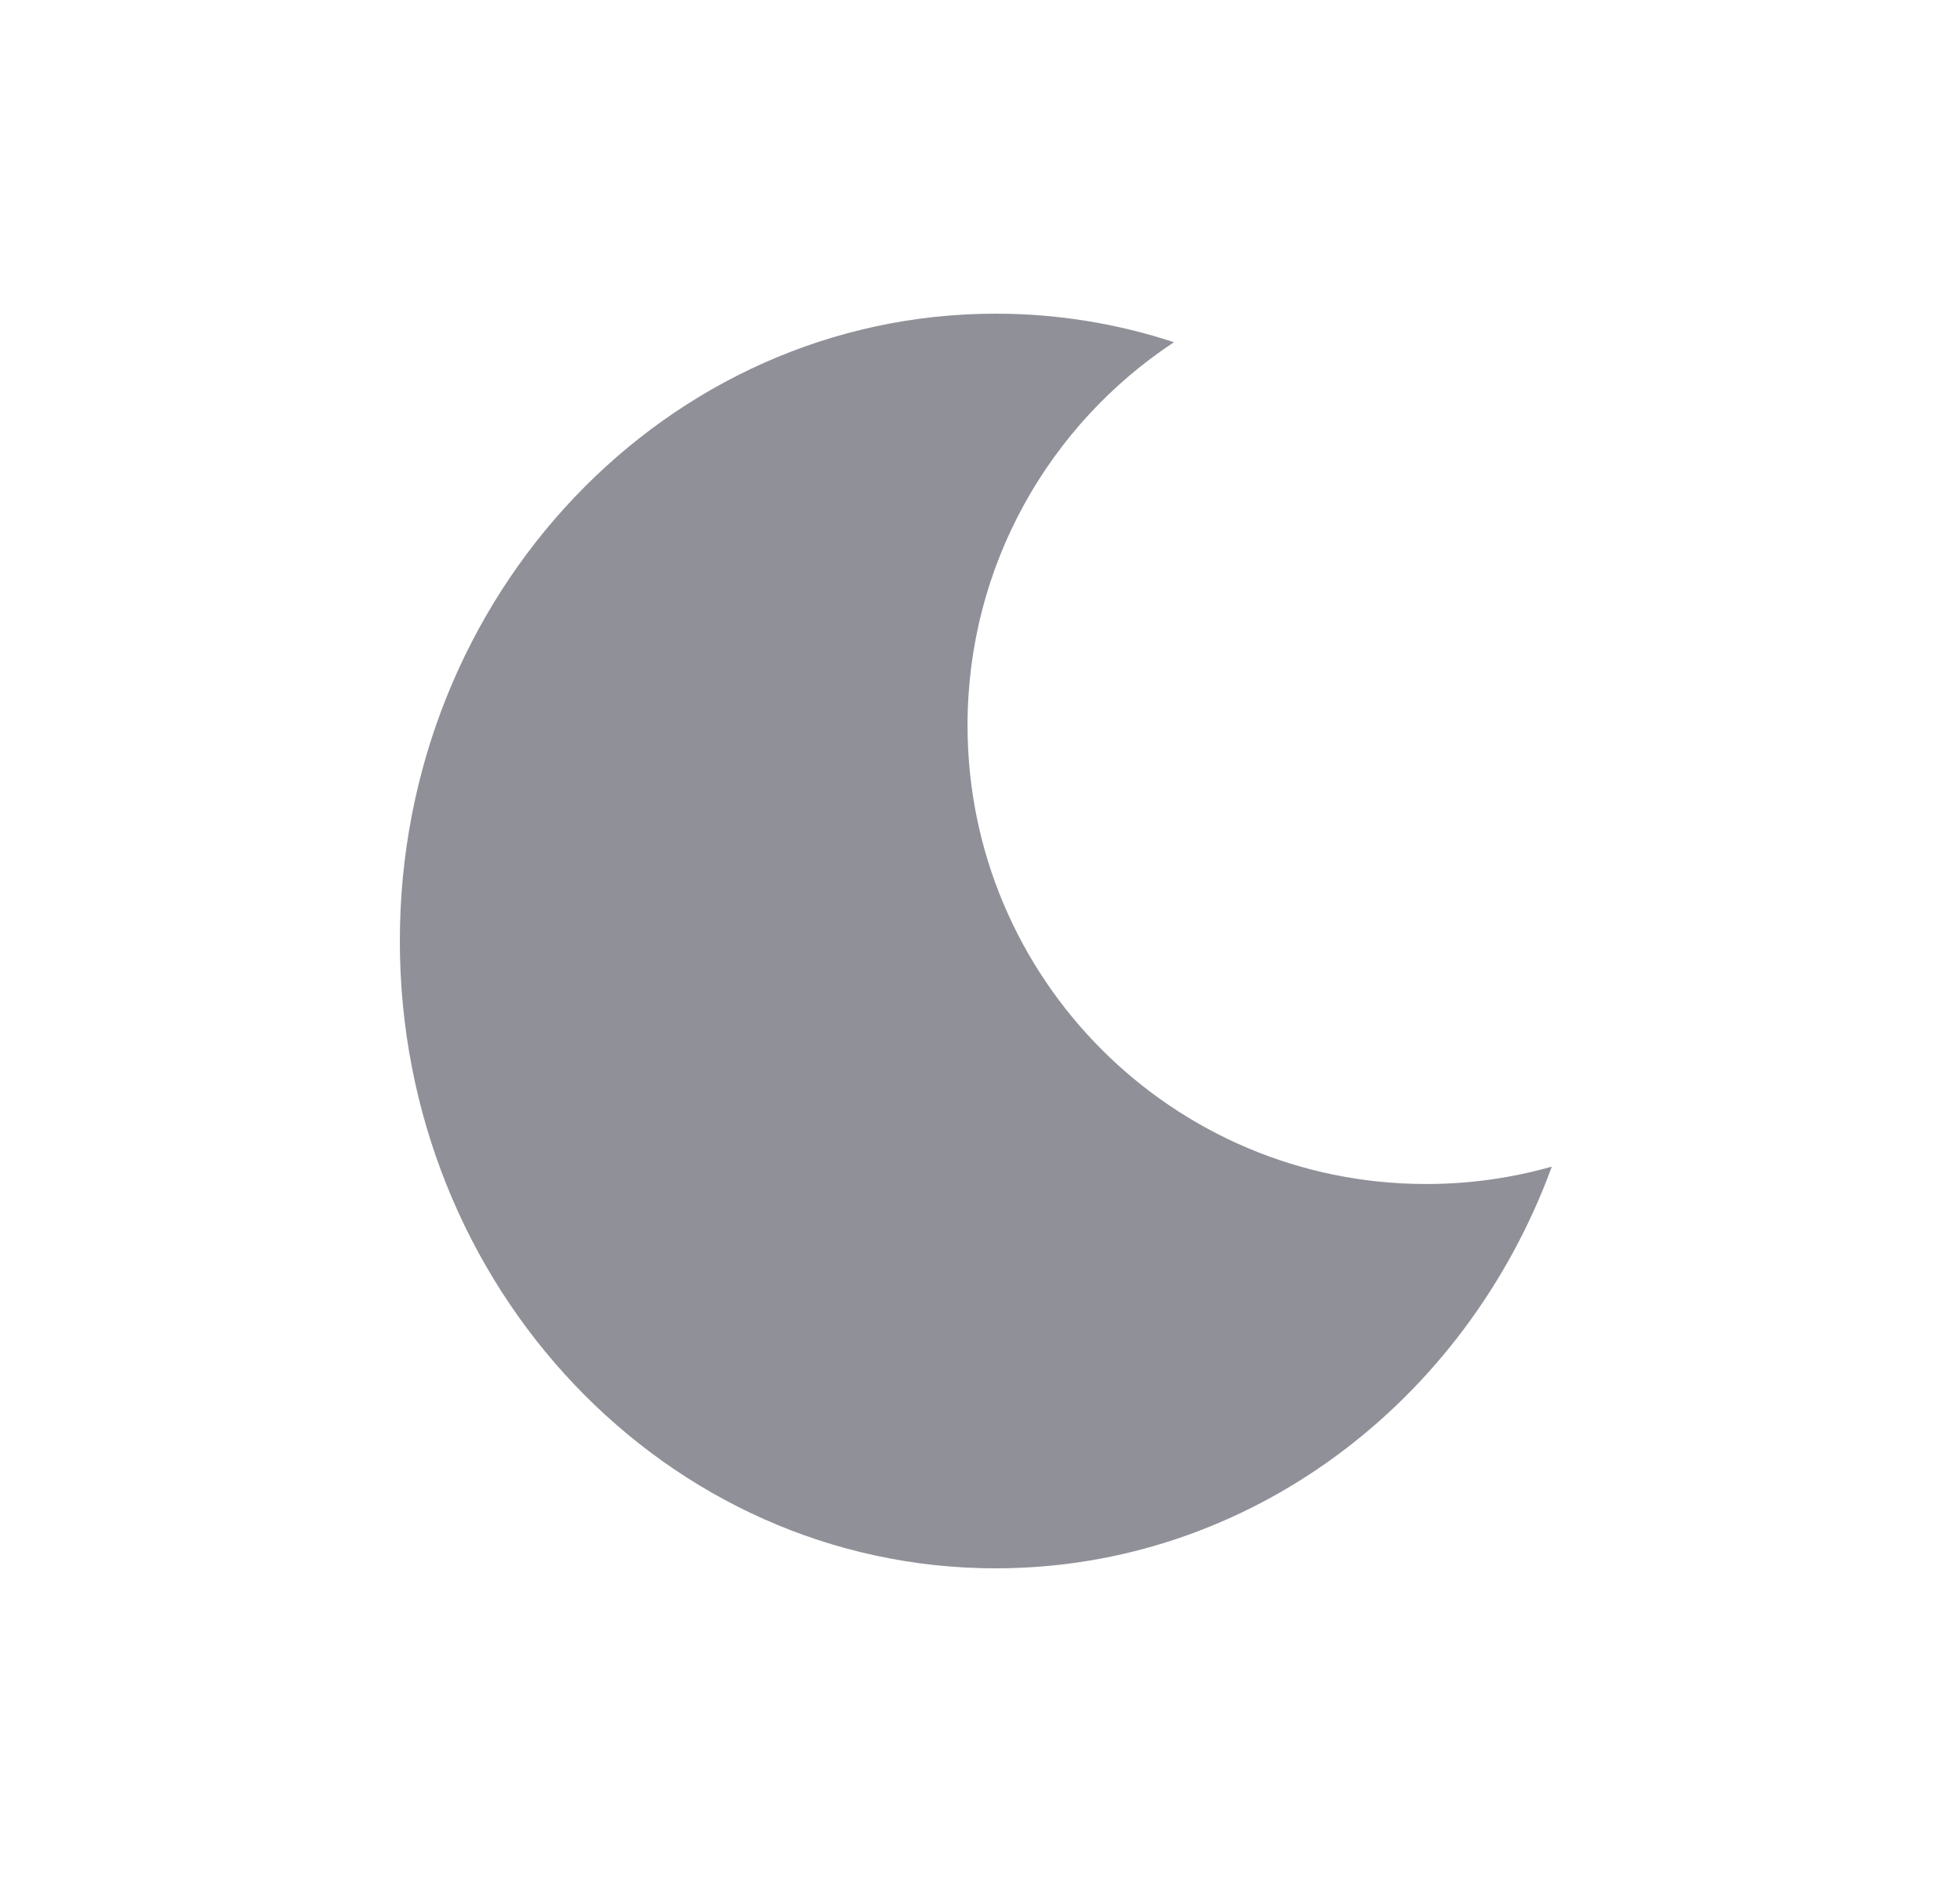 <svg width="25" height="24" viewBox="0 0 25 24" fill="none" xmlns="http://www.w3.org/2000/svg">
<path fill-rule="evenodd" clip-rule="evenodd" d="M19.794 14.877C19.284 15.022 18.746 15.099 18.19 15.099C14.96 15.099 12.341 12.481 12.341 9.25C12.341 7.208 13.388 5.41 14.974 4.364C14.256 4.128 13.492 4 12.7 4C8.503 4 5.1 7.582 5.1 12C5.1 16.418 8.503 20 12.7 20C15.934 20 18.696 17.874 19.794 14.877Z" fill="#909099"/>
</svg>
